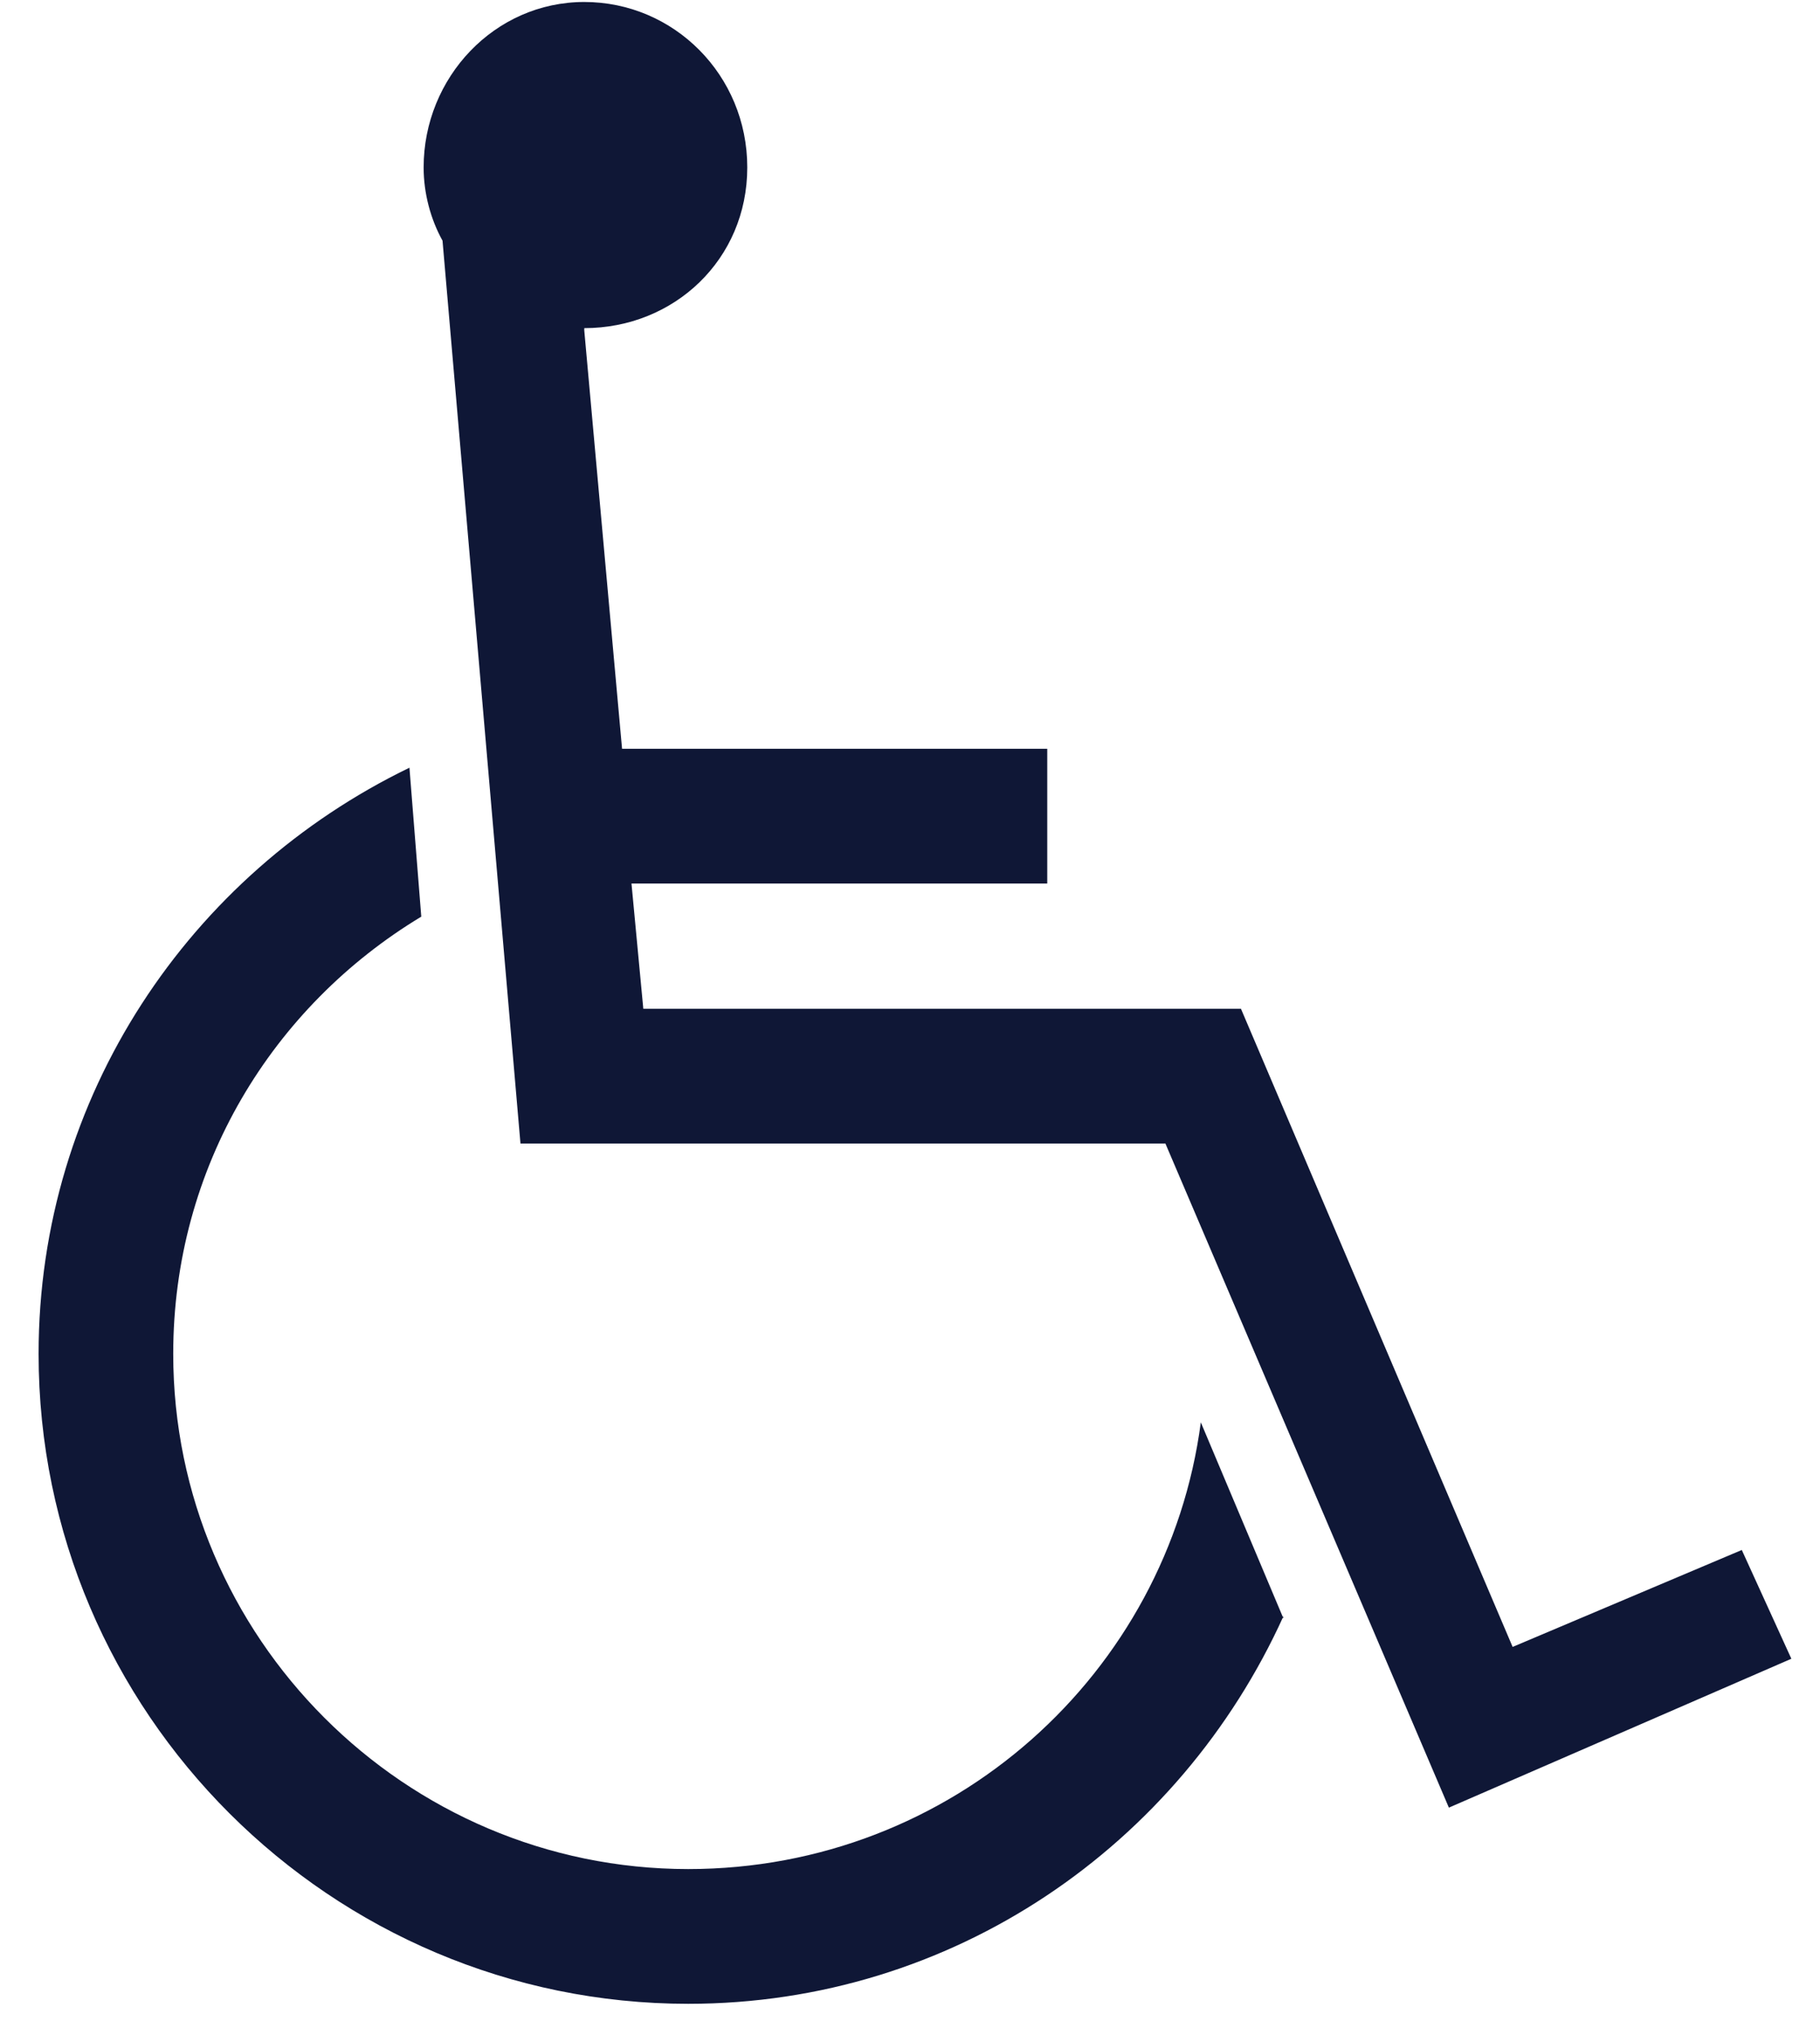 <svg width="34" height="38" viewBox="0 0 34 38" fill="none" xmlns="http://www.w3.org/2000/svg">
<path d="M23.977 30.178C22.036 34.459 17.799 37.416 12.857 37.416C6.193 37.416 0.721 31.988 0.721 25.28C0.721 20.47 3.545 16.321 7.649 14.335L7.87 17.116C5.09 18.793 3.236 21.793 3.236 25.28C3.236 30.575 7.561 34.9 12.857 34.9C17.799 34.9 21.815 31.237 22.433 26.559L23.977 30.222M10.915 6.171L11.621 13.982H19.564V16.498H11.797L12.018 18.837H23.183L28.258 30.752L32.539 28.942L33.465 30.973L27.067 33.753L21.771 21.352H9.723L8.267 4.494C8.046 4.097 7.914 3.612 7.914 3.126C7.914 1.449 9.238 0.037 10.915 0.037C12.592 0.037 13.96 1.405 13.96 3.126C13.96 4.847 12.592 6.127 10.915 6.127V6.171Z" fill="#0F1736"/>
</svg>
